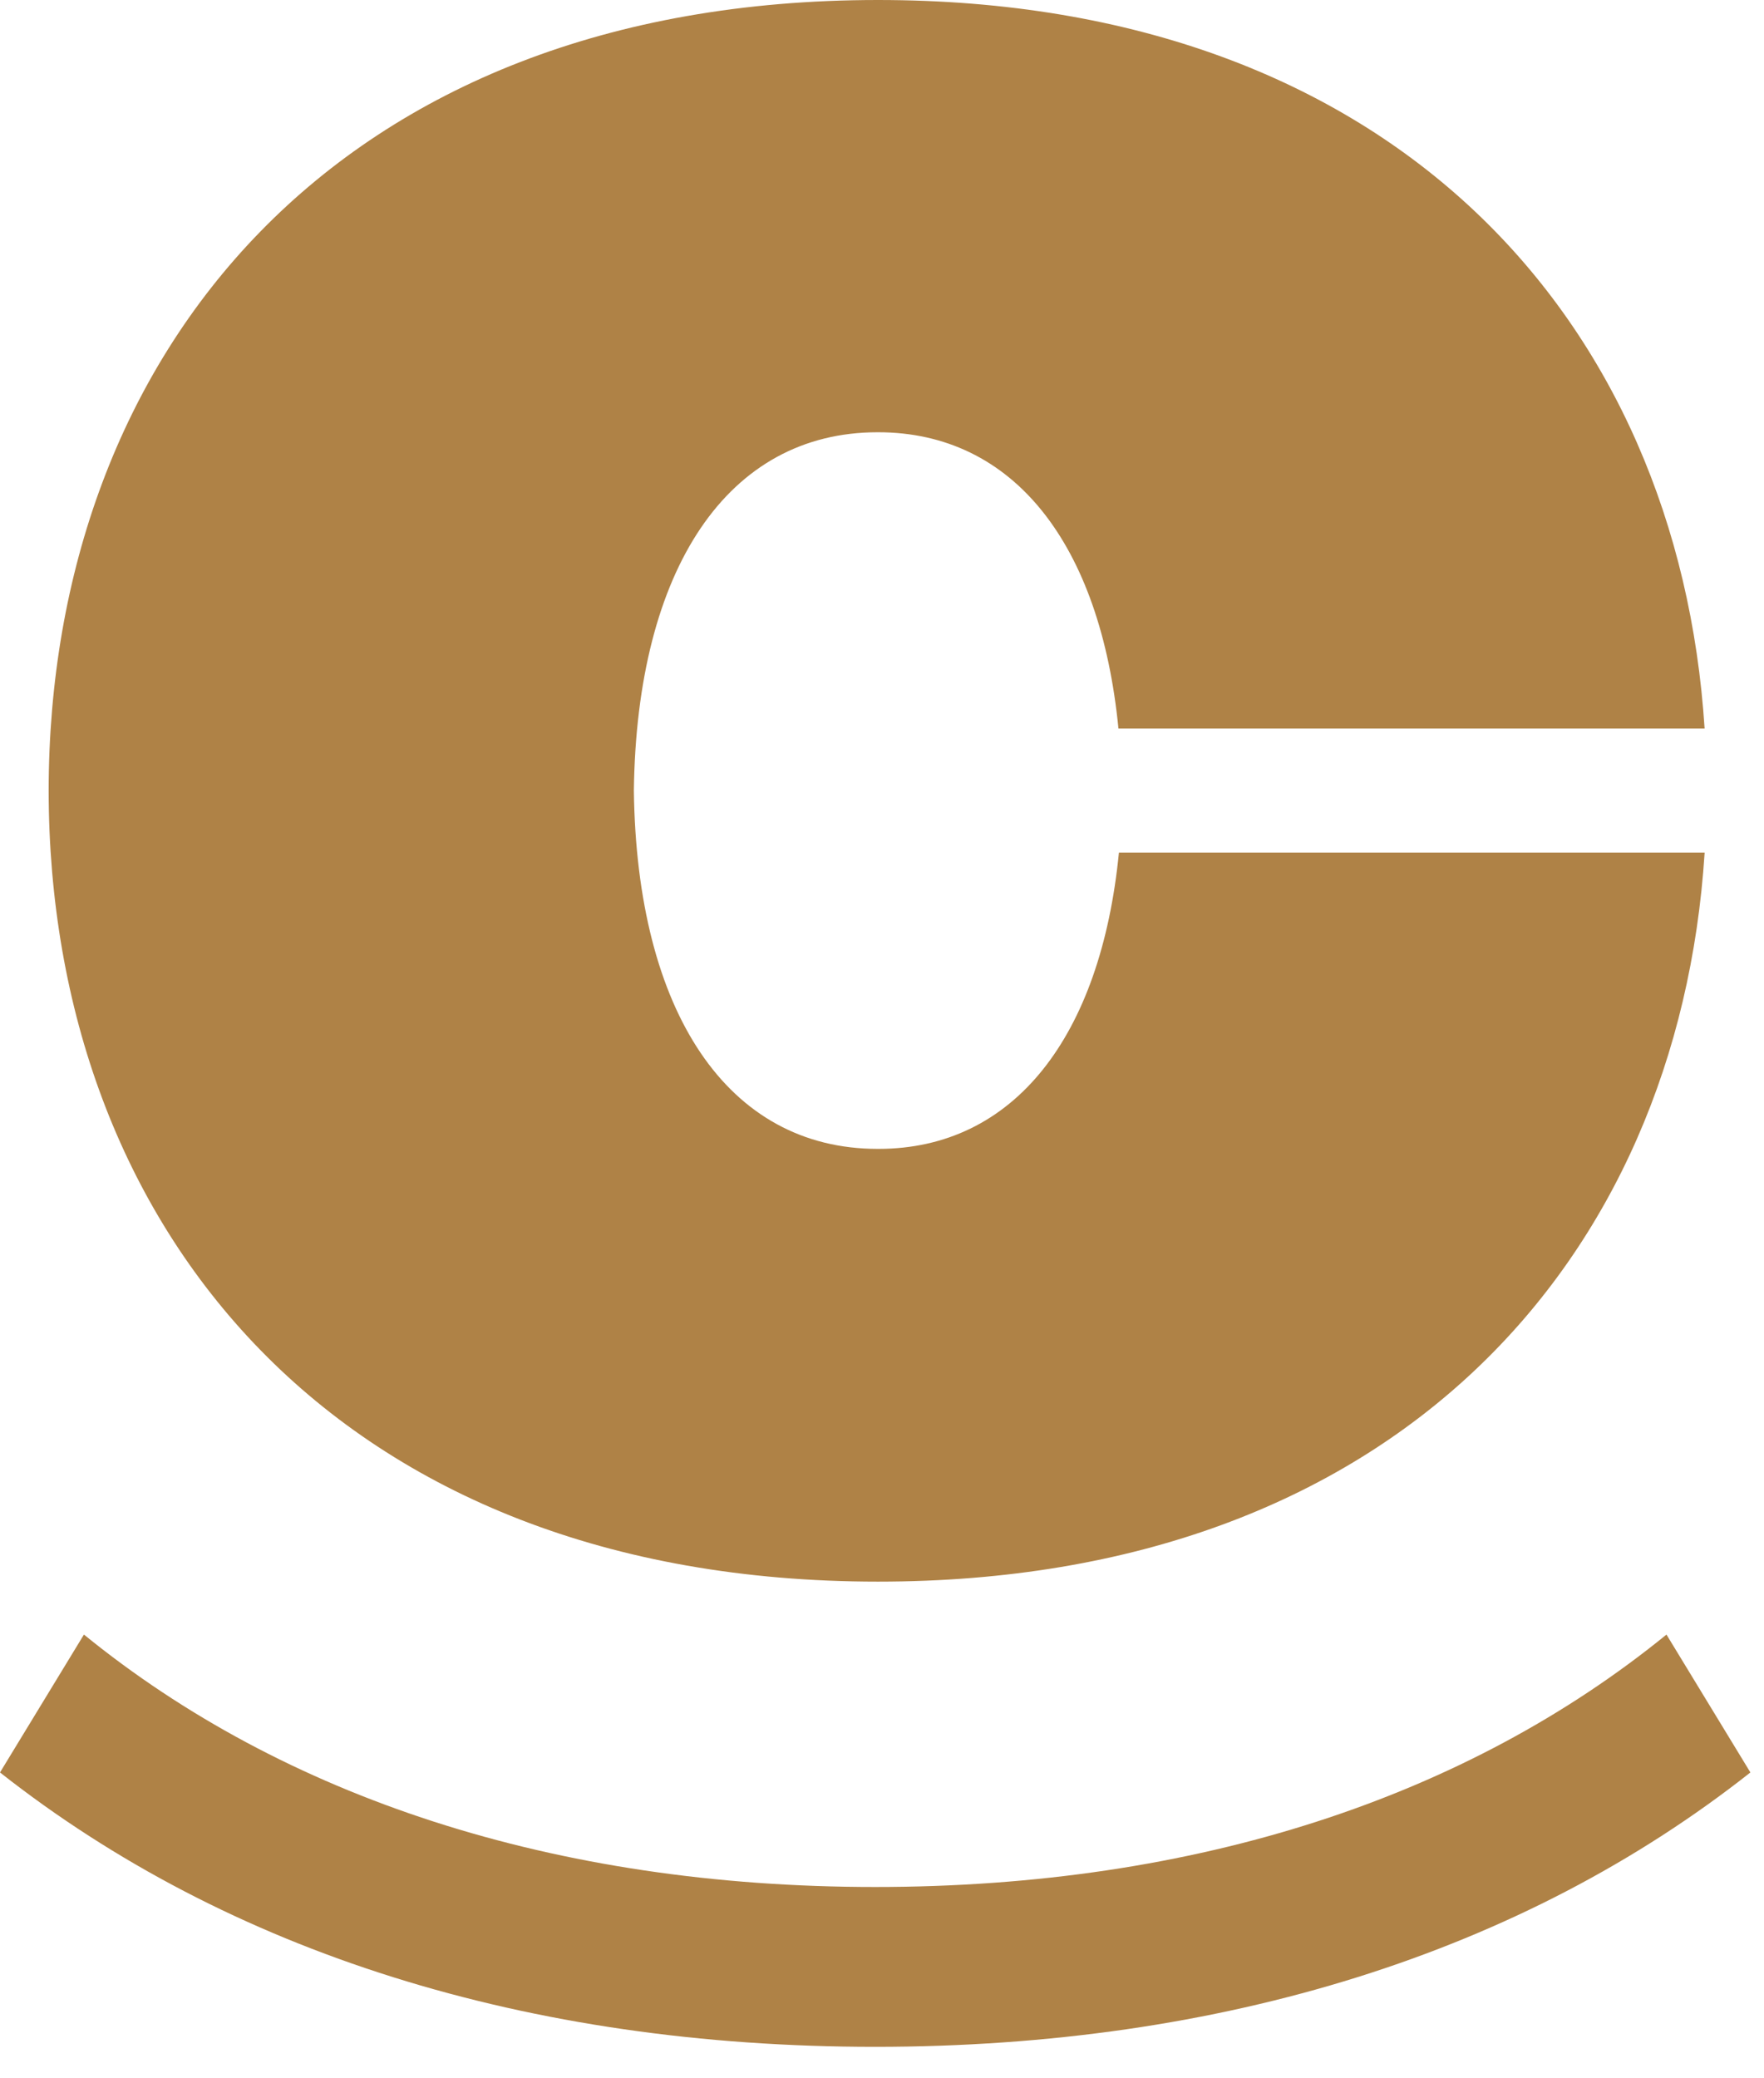 <?xml version="1.0" encoding="utf-8"?>
<svg width="45" height="53" viewBox="0 0 45 53" fill="none" xmlns="http://www.w3.org/2000/svg">
  <path d="M43.485 21.755C42.816 32.145 35.564 40.334 22.399 40.334C8.578 40.334 1.253 31.306 1.241 20.161C1.253 9.028 8.578 0 22.399 0C35.564 0 42.816 8.188 43.485 18.579H28.532C28.069 13.87 25.855 11.023 22.399 11.023H22.387C18.567 11.023 16.243 14.503 16.17 20.161C16.243 25.818 18.567 29.298 22.387 29.298H22.412C25.855 29.298 28.081 26.451 28.544 21.742H43.485V21.755ZM42.512 41.684C37.426 45.821 30.539 48.121 22.326 48.121C14.126 48.121 7.227 45.821 2.141 41.684L0 45.2C5.828 49.788 13.457 52.197 22.326 52.197C31.196 52.197 38.837 49.788 44.653 45.2L42.512 41.684Z" style="fill: rgb(175, 130, 70);"/>
</svg>